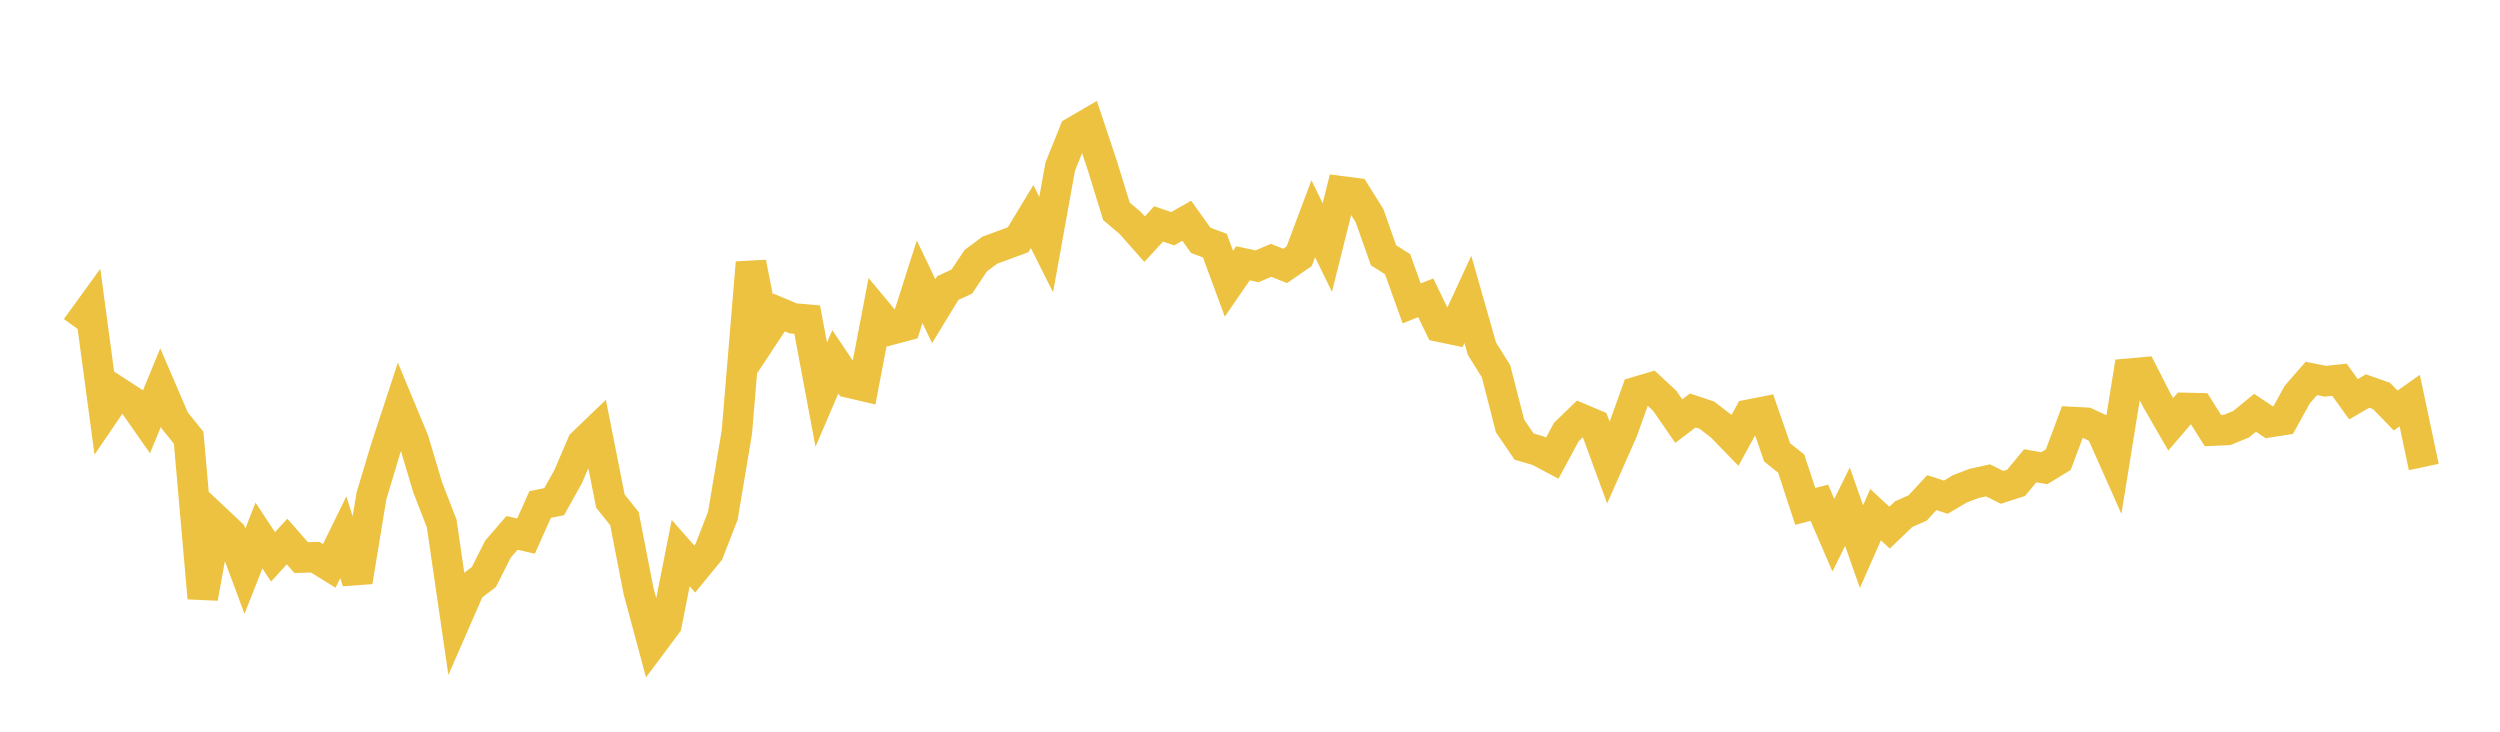 <svg width="164" height="48" xmlns="http://www.w3.org/2000/svg" xmlns:xlink="http://www.w3.org/1999/xlink"><path fill="none" stroke="rgb(237,194,64)" stroke-width="2" d="M5,21.514L5.922,20.243L6.844,27.103L7.766,25.749L8.689,26.348L9.611,27.664L10.533,25.428L11.455,27.572L12.377,28.716L13.299,39.233L14.222,34.129L15.144,34.996L16.066,37.474L16.988,35.13L17.91,36.53L18.832,35.525L19.754,36.576L20.677,36.553L21.599,37.124L22.521,35.244L23.443,38.157L24.365,32.544L25.287,29.469L26.21,26.658L27.132,28.875L28.054,31.965L28.976,34.344L29.898,40.669L30.82,38.557L31.743,37.85L32.665,36.025L33.587,34.958L34.509,35.166L35.431,33.099L36.353,32.909L37.275,31.257L38.198,29.103L39.12,28.215L40.042,32.872L40.964,34.022L41.886,38.76L42.808,42.187L43.731,40.949L44.653,36.284L45.575,37.328L46.497,36.201L47.419,33.832L48.341,28.327L49.263,17.23L50.186,21.892L51.108,20.5L52.03,20.885L52.952,20.965L53.874,25.89L54.796,23.738L55.719,25.107L56.641,25.323L57.563,20.505L58.485,21.616L59.407,21.371L60.329,18.482L61.251,20.412L62.174,18.899L63.096,18.468L64.018,17.091L64.94,16.407L65.862,16.07L66.784,15.73L67.707,14.205L68.629,16.044L69.551,10.927L70.473,8.641L71.395,8.104L72.317,10.875L73.24,13.864L74.162,14.645L75.084,15.69L76.006,14.688L76.928,15.007L77.85,14.482L78.772,15.767L79.695,16.113L80.617,18.614L81.539,17.271L82.461,17.471L83.383,17.076L84.305,17.444L85.228,16.805L86.15,14.351L87.072,16.241L87.994,12.549L88.916,12.671L89.838,14.143L90.76,16.746L91.683,17.333L92.605,19.901L93.527,19.536L94.449,21.437L95.371,21.63L96.293,19.641L97.216,22.877L98.138,24.351L99.06,27.945L99.982,29.298L100.904,29.566L101.826,30.055L102.749,28.344L103.671,27.455L104.593,27.845L105.515,30.359L106.437,28.273L107.359,25.704L108.281,25.431L109.204,26.29L110.126,27.625L111.048,26.927L111.97,27.237L112.892,27.94L113.814,28.889L114.737,27.2L115.659,27.019L116.581,29.676L117.503,30.414L118.425,33.223L119.347,32.977L120.269,35.11L121.192,33.238L122.114,35.855L123.036,33.763L123.958,34.614L124.88,33.729L125.802,33.32L126.725,32.317L127.647,32.615L128.569,32.067L129.491,31.716L130.413,31.512L131.335,31.971L132.257,31.675L133.18,30.555L134.102,30.716L135.024,30.153L135.946,27.683L136.868,27.732L137.79,28.161L138.713,30.235L139.635,24.514L140.557,24.431L141.479,26.237L142.401,27.835L143.323,26.758L144.246,26.78L145.168,28.247L146.09,28.207L147.012,27.83L147.934,27.079L148.856,27.698L149.778,27.554L150.701,25.884L151.623,24.825L152.545,25.009L153.467,24.911L154.389,26.193L155.311,25.653L156.234,25.977L157.156,26.931L158.078,26.281L159,30.637"></path></svg>
